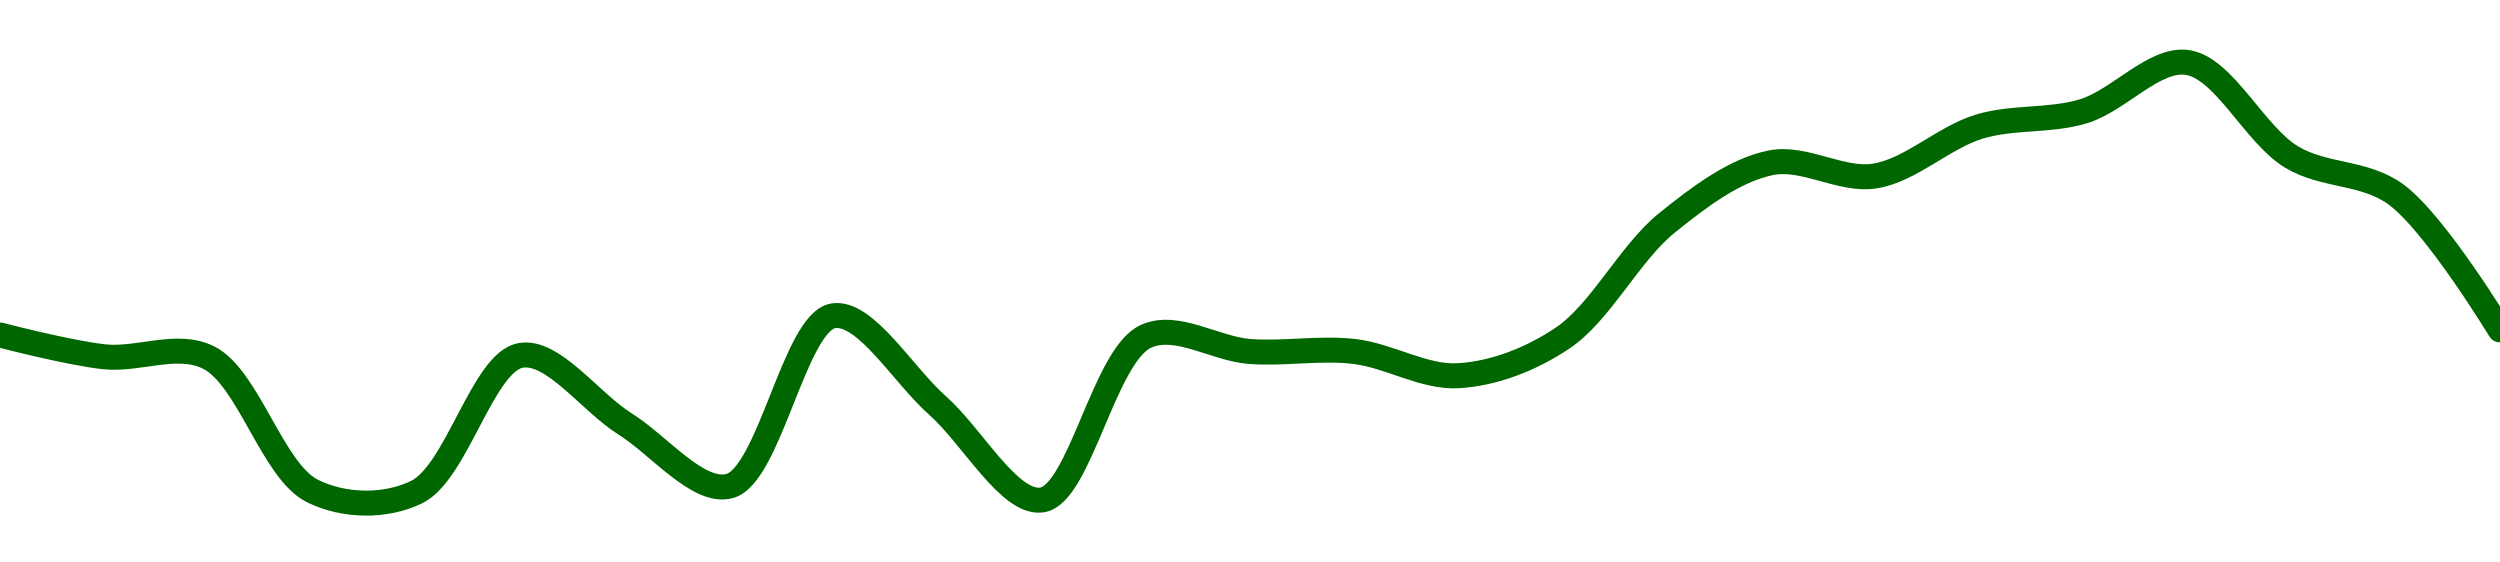 <!-- series1d: [0.01279437,0.01277775,0.01277728,0.0126753,0.0126745,0.01277883,0.01272653,0.01267901,0.01280903,0.0127406,0.01266844,0.01279331,0.01278177,0.01278182,0.01276329,0.01279197,0.01287976,0.01292582,0.01291574,0.01295339,0.0129651,0.01300235,0.01293018,0.01290172,0.01279828] -->

<svg width="200" height="45" viewBox="0 0 200 45" xmlns="http://www.w3.org/2000/svg">
  <defs>
    <linearGradient id="grad-area" x1="0" y1="0" x2="0" y2="1">
      <stop offset="0%" stop-color="rgba(76,175,80,.2)" />
      <stop offset="100%" stop-color="rgba(0,0,0,0)" />
    </linearGradient>
  </defs>

  <path d="M0,26.8C0,26.8,5.541,28.245,8.333,28.542C11.096,28.836,14.152,27.354,16.667,28.592C19.873,30.169,21.794,37.695,25,39.281C27.514,40.525,30.825,40.591,33.333,39.365C36.555,37.789,38.628,28.947,41.667,28.429C44.255,27.988,47.203,32.156,50,33.911C52.759,35.642,55.824,39.511,58.333,38.892C61.552,38.099,63.577,25.748,66.667,25.264C69.23,24.861,72.238,29.995,75,32.436C77.794,34.906,80.745,40.347,83.333,40C86.372,39.592,88.317,28.447,91.667,26.911C94.134,25.78,97.215,27.921,100,28.121C102.771,28.32,105.574,27.799,108.333,28.116C111.13,28.436,113.913,30.22,116.667,30.058C119.469,29.894,122.42,28.781,125,27.052C128.055,25.004,130.356,20.258,133.333,17.85C135.956,15.729,138.787,13.604,141.667,13.022C144.356,12.478,147.284,14.511,150,14.078C152.846,13.625,155.49,10.994,158.333,10.132C161.051,9.308,163.948,9.722,166.667,8.904C169.509,8.05,172.349,4.601,175,5C177.932,5.442,180.368,10.785,183.333,12.565C185.963,14.143,189.131,13.701,191.667,15.548C194.818,17.844,200,26.39,200,26.39"
        fill="none"
        stroke="#006600"
        stroke-width="2"
        stroke-linejoin="round"
        stroke-linecap="round"
        />
</svg>